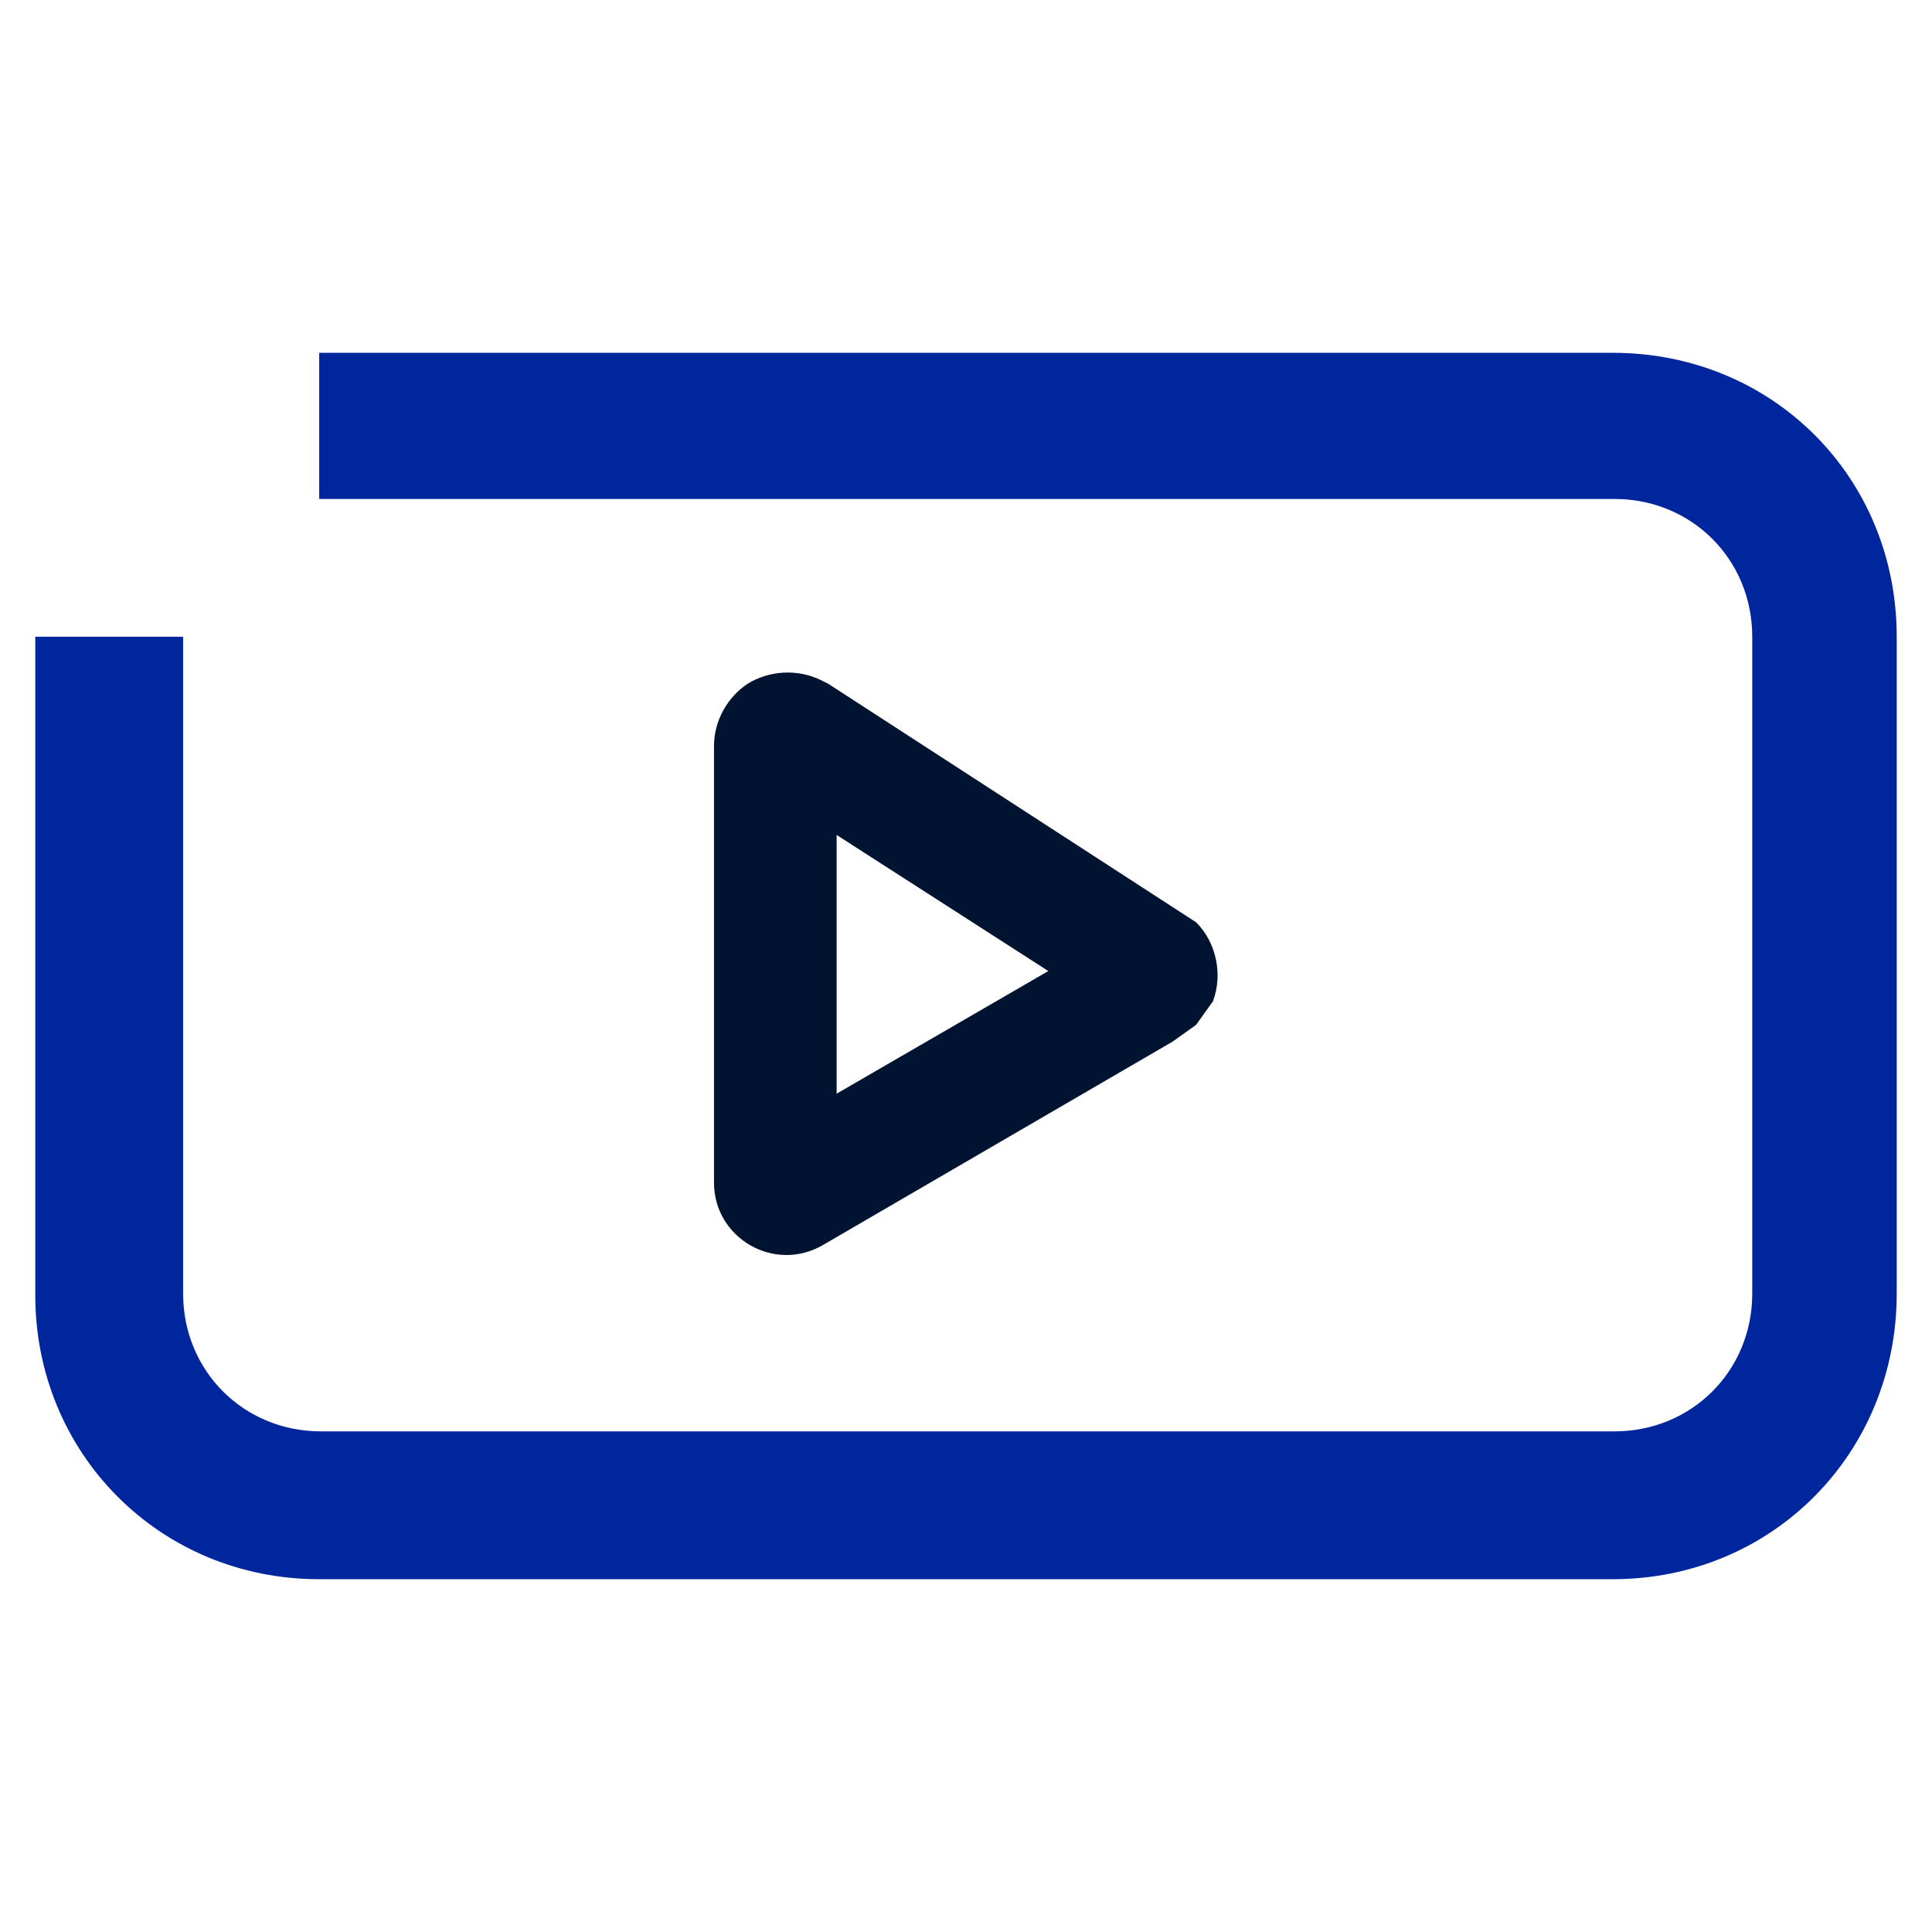 <?xml version="1.0" encoding="utf-8"?>
<!-- Generator: Adobe Illustrator 27.8.0, SVG Export Plug-In . SVG Version: 6.00 Build 0)  -->
<svg version="1.1" id="Calque_1" xmlns="http://www.w3.org/2000/svg" xmlns:xlink="http://www.w3.org/1999/xlink" x="0px" y="0px"
	 viewBox="0 0 115 115" style="enable-background:new 0 0 115 115;" xml:space="preserve">
<style type="text/css">
	.st0{fill:#00269E;}
	.st1{fill:#001432;}
</style>
<g>
	<path class="st0" d="M96,94H19C9.5,94,2.1,86.5,2.1,77.1V37.9h8.8v39.1c0,4.6,3.6,8.2,8.2,8.2h77c4.6,0,8.2-3.6,8.2-8.2V37.9
		c0-4.6-3.6-8.2-8.2-8.2H19V21h77c9.5,0,16.9,7.4,16.9,16.9v39.1C112.9,86.5,105.5,94,96,94z"/>
	<path class="st1" d="M49,74.1c-2.9,1.7-6.5-0.4-6.5-3.7V44.4c0-1.5,0.8-2.9,2-3.7c1.3-0.8,3-0.9,4.4-0.2l0.4,0.2l21.9,14.2
		c1.2,1.2,1.6,3.1,1,4.7l-1,1.4l-1.4,1L49,74.1z M49.8,49.7v15.4l12.6-7.3L49.8,49.7z"/>
</g>
</svg>

